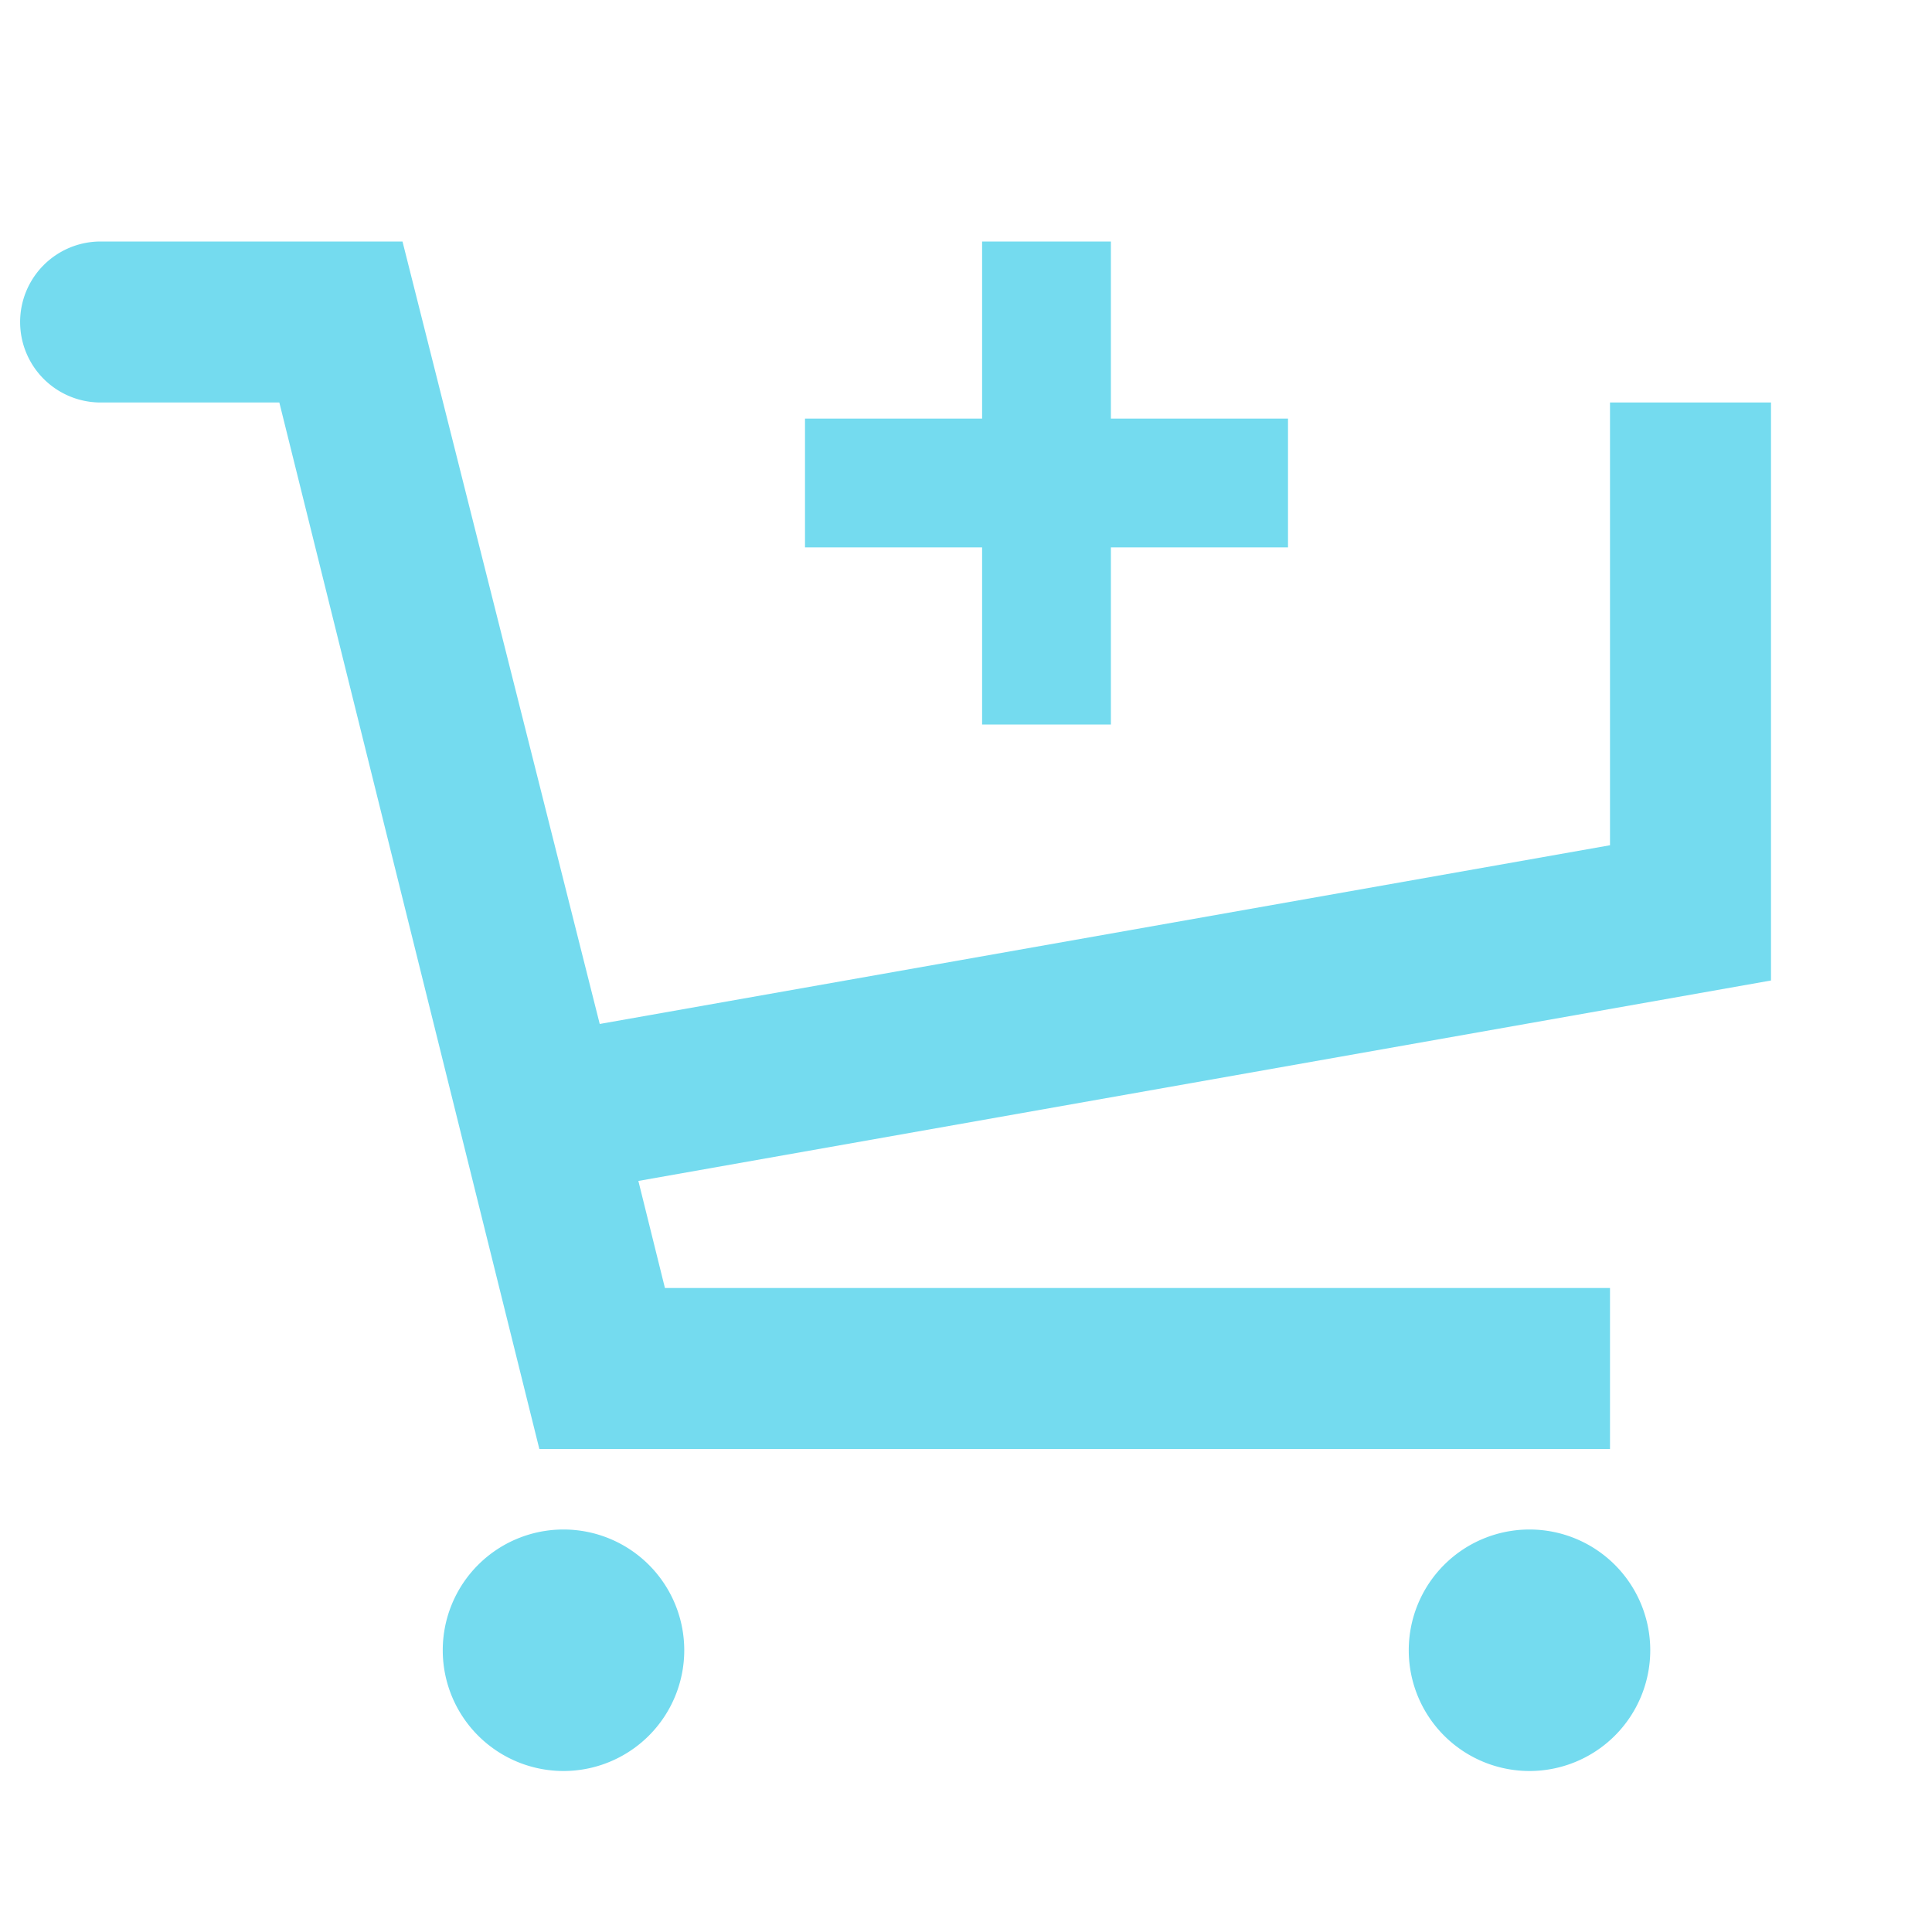 <svg data-name="Layer 1" viewBox="0 0 24 24" xmlns="http://www.w3.org/2000/svg"><path d="M12.2 9h1.6V6.8H16V5.2h-2.2V3h-1.6v2.2H10v1.6h2.2ZM20 5v5.5L7.45 12.72 5 3H1.25a1 1 0 0 0 0 2h2.22L6.7 18H20v-2H8.26l-.33-1.33L22 12.18V5ZM7 19a1.5 1.5 0 1 0 1.5 1.5A1.5 1.5 0 0 0 7 19Zm12 0a1.5 1.5 0 1 0 1.5 1.5A1.5 1.5 0 0 0 19 19Z" fill="#74dbef" class="fill-000000"></path></svg>